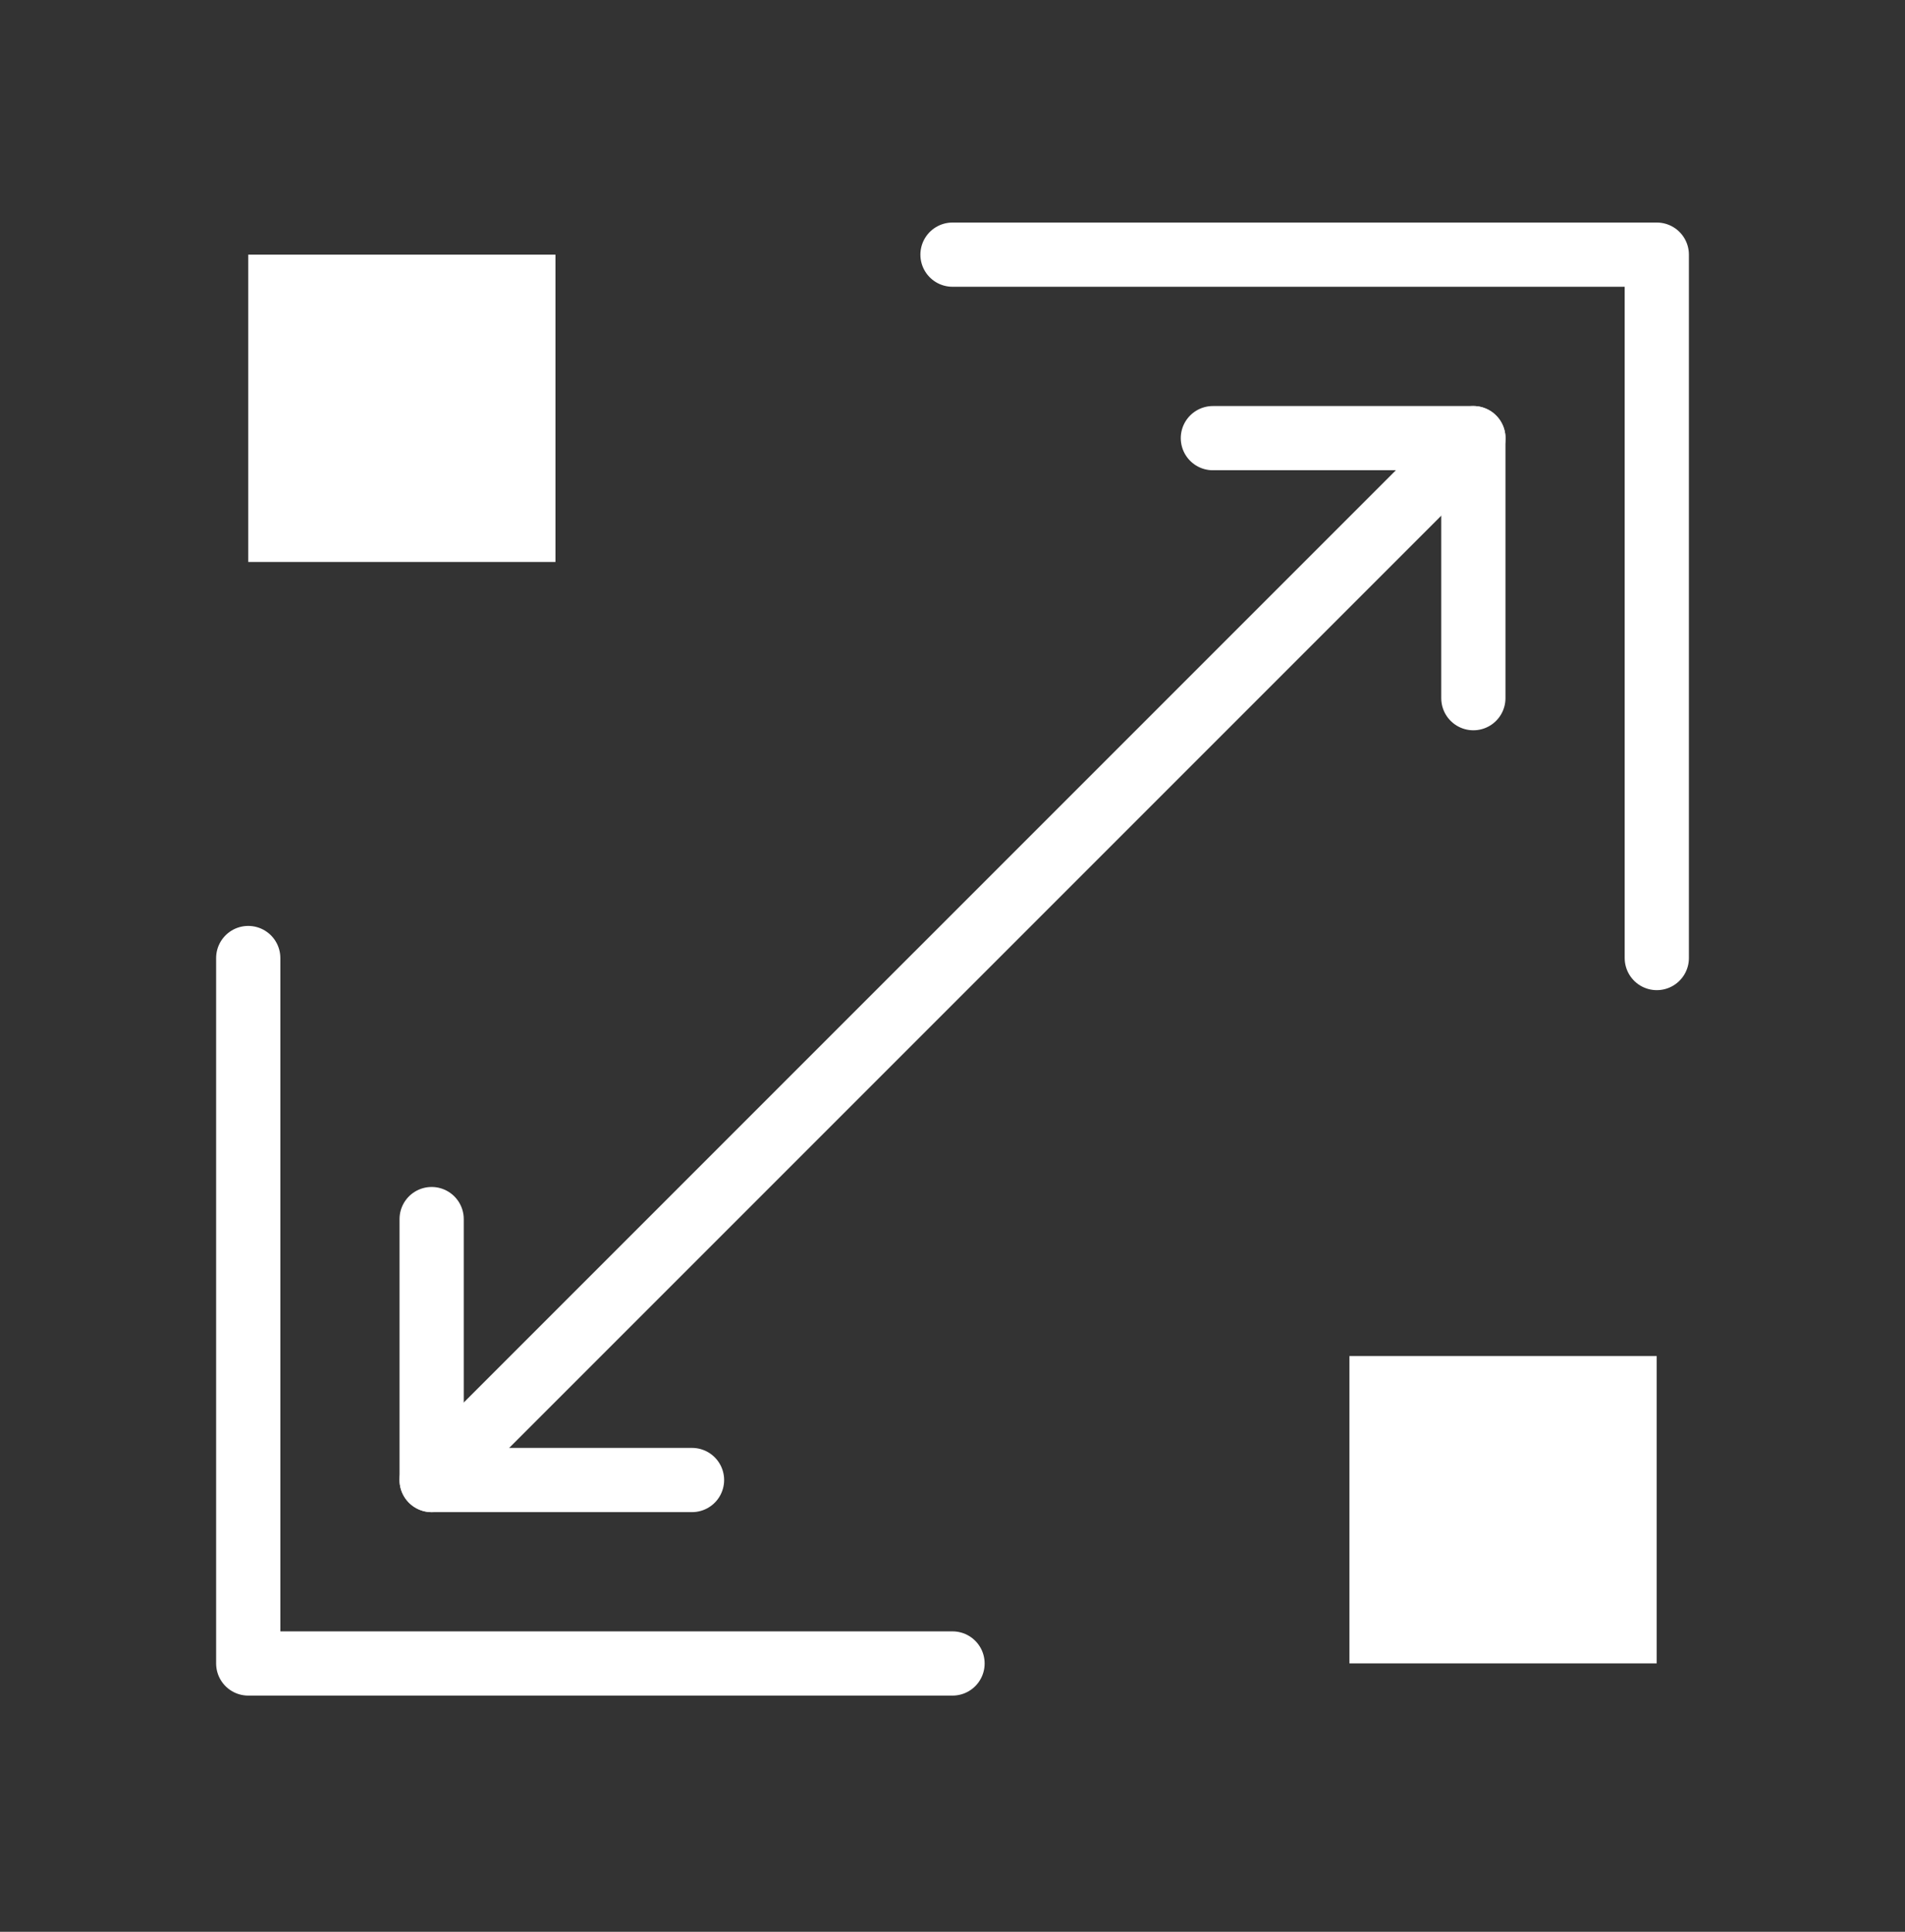 <svg xmlns="http://www.w3.org/2000/svg" width="72" height="73" viewBox="0 0 72 73" fill="none"><rect x="0" y="0" width="72" height="73" fill="#333333" stroke="none"/><g clip-path="url(#clip0_28301_12668)"><path d="M36.001 62.861H9.382V36.203" stroke="white" stroke-width="2.427" stroke-linecap="round" stroke-linejoin="round"></path><path d="M36 9.623H62.619V36.203" stroke="white" stroke-width="2.427" stroke-linecap="round" stroke-linejoin="round"></path><path d="M26.155 55.928H16.314V46.068" stroke="white" stroke-width="2.427" stroke-linecap="round" stroke-linejoin="round"></path><path d="M45.841 16.557H55.686V26.383" stroke="white" stroke-width="2.427" stroke-linecap="round" stroke-linejoin="round"></path><path d="M55.687 16.557L16.314 55.929" stroke="white" stroke-width="2.427" stroke-linecap="round" stroke-linejoin="round"></path><path d="M20.994 9.623H9.382V21.236H20.994V9.623Z" fill="white"></path><path d="M62.615 51.244H51.002V62.857H62.615V51.244Z" fill="white"></path></g><defs><clipPath id="clip0_28301_12668"><rect width="55.665" height="55.665" fill="white" transform="translate(8.168 8.41)"></rect></clipPath></defs></svg>